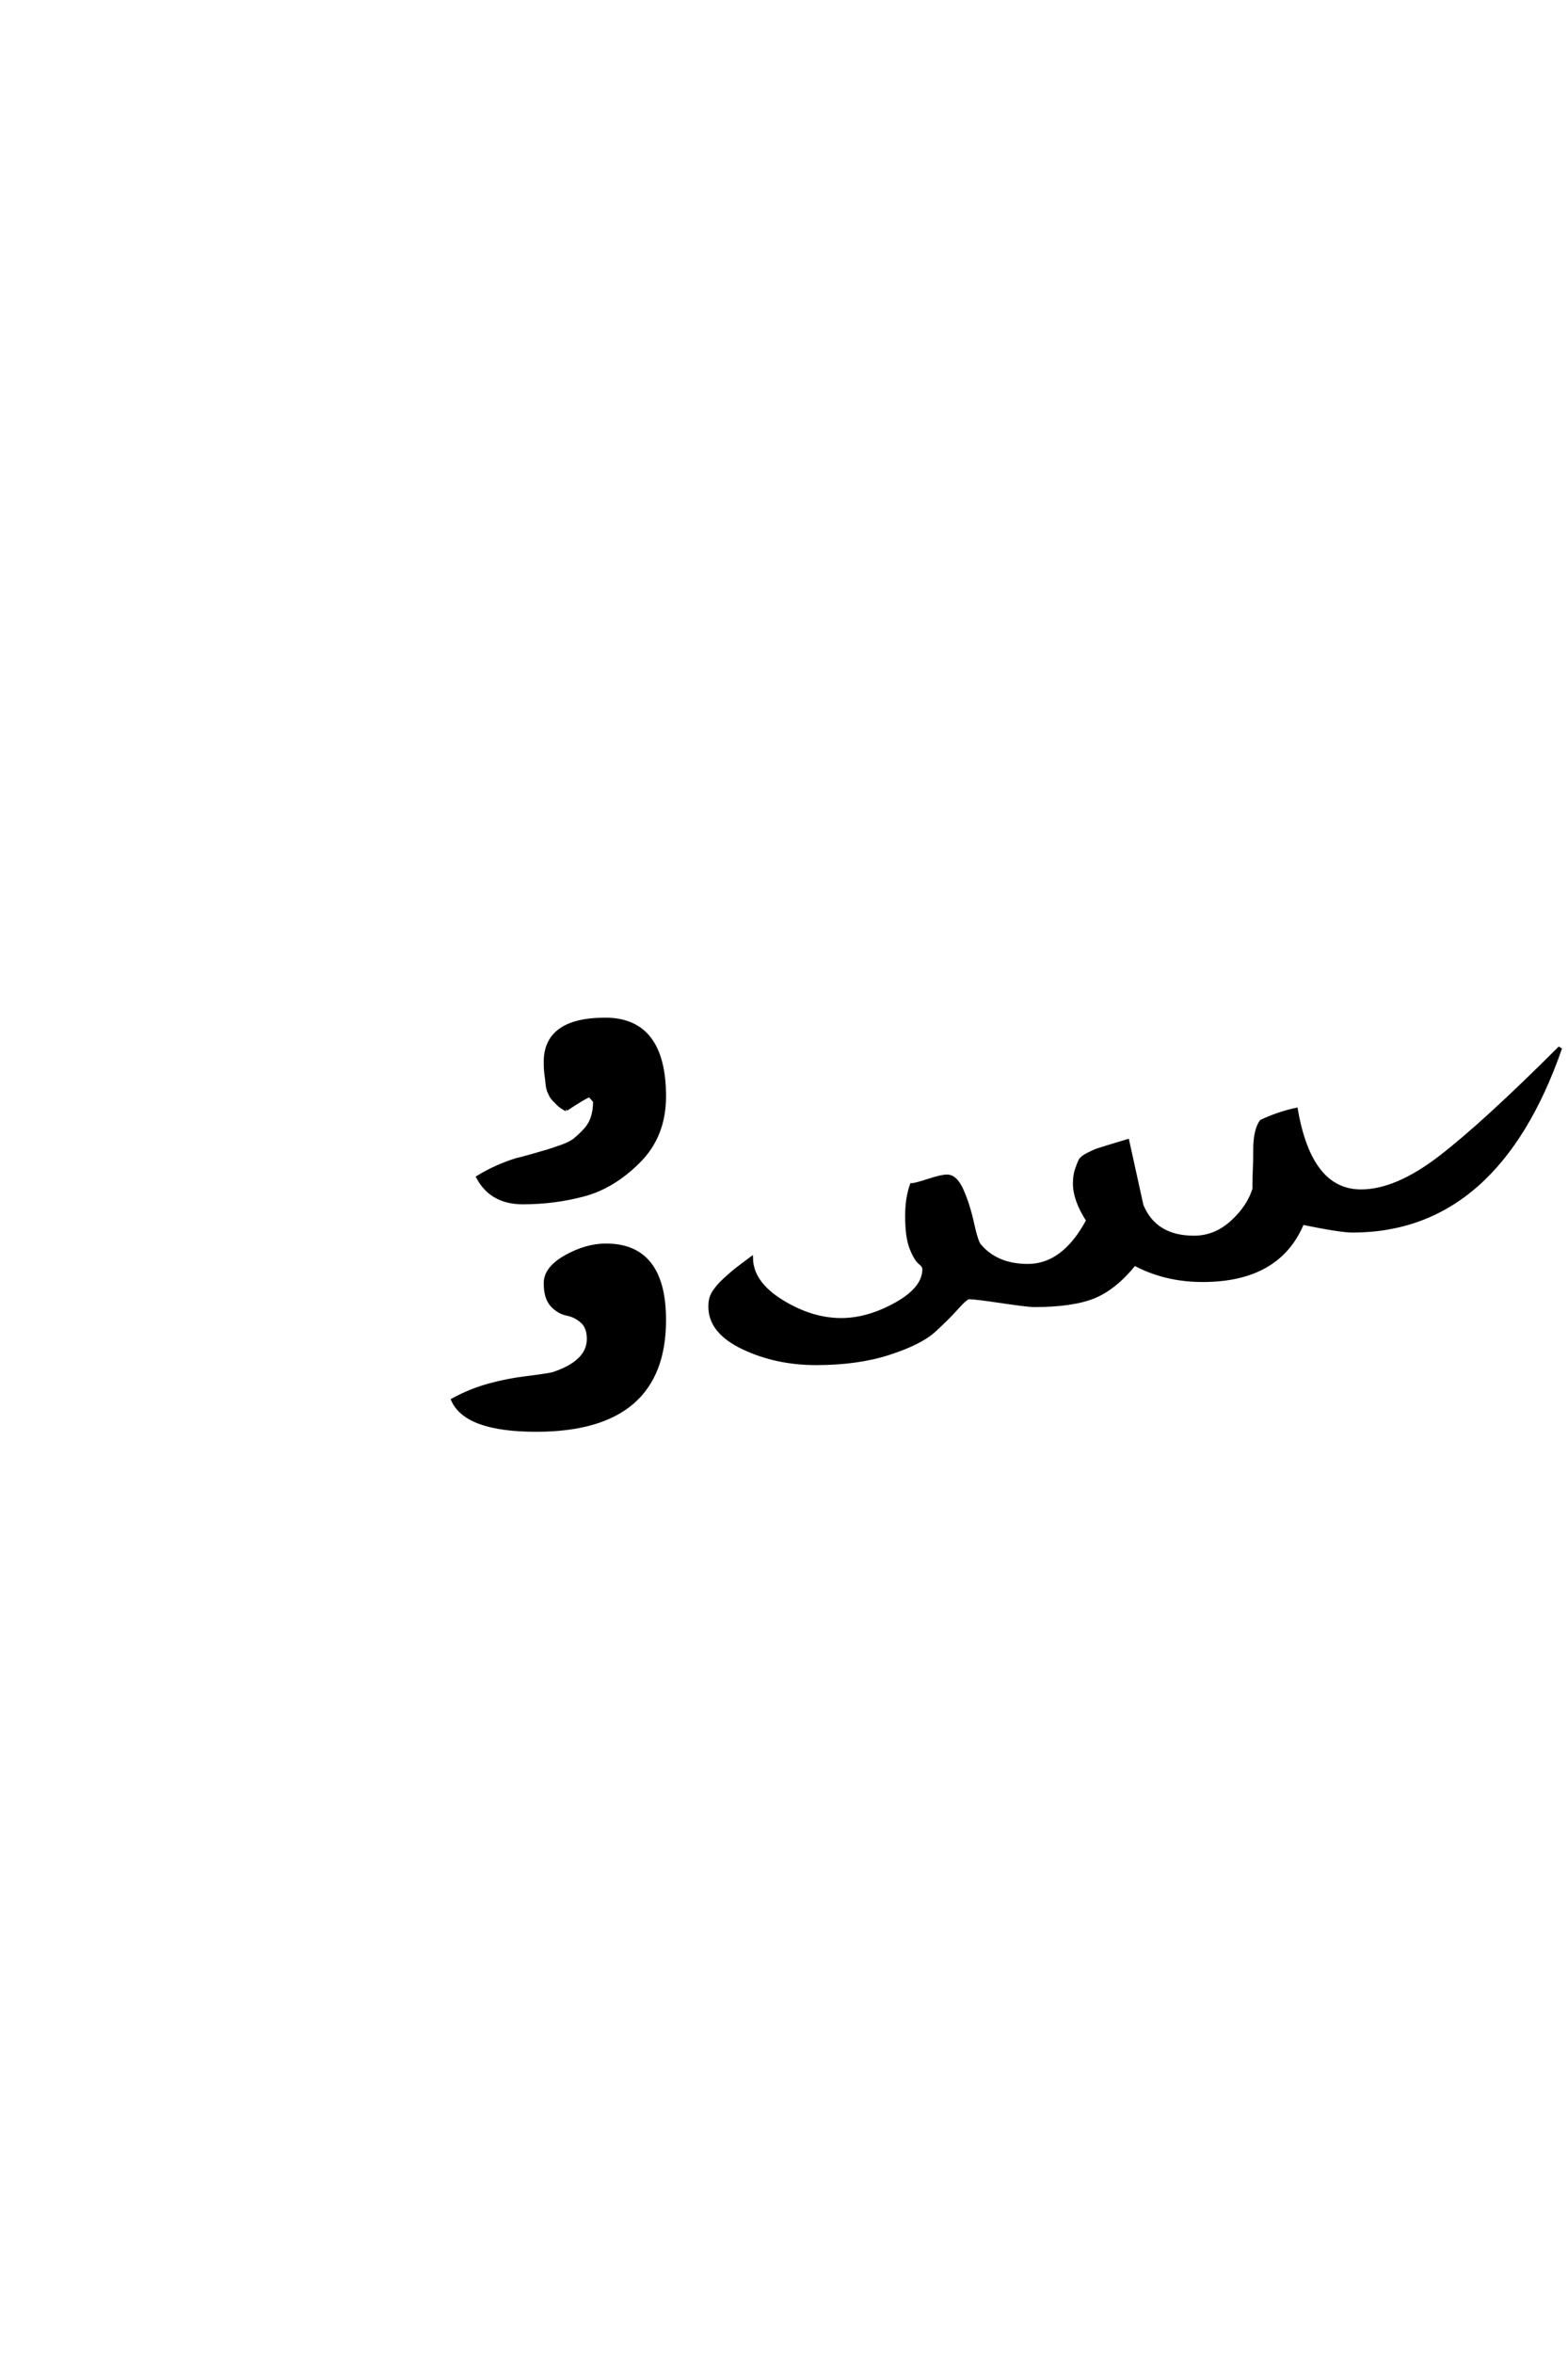 <?xml version='1.0' encoding='UTF-8'?>
<!DOCTYPE svg PUBLIC "-//W3C//DTD SVG 1.0//EN"
"http://www.w3.org/TR/2001/REC-SVG-20010904/DTD/svg10.dtd">

<svg xmlns='http://www.w3.org/2000/svg' version='1.0' width='40.0' height='60.0'>

 <g transform='scale(0.1 -0.1) translate(110.0 -370.0)'>
  <path d='M194.594 54.406
Q200 54.406 204.297 58.297
Q208.594 62.203 210 66.797
L210 68
Q210 69.406 210.094 71.703
Q210.203 74 210.203 76.797
Q210.203 81.797 211.797 84
Q216 86 220.594 87
Q224.203 66.203 237.203 66.203
Q246.203 66.203 257.391 74.797
Q268.594 83.406 288 102.797
Q271.797 56.203 235 56.203
Q232 56.203 222.203 58.203
Q216.203 43.594 196.797 43.594
Q187.203 43.594 179.406 47.797
Q174.406 41.594 169 39.391
Q163.594 37.203 153.797 37.203
Q152.203 37.203 145.5 38.203
Q138.797 39.203 137.203 39.203
Q136.406 39.203 134.094 36.594
Q131.797 34 128.297 30.797
Q124.797 27.594 116.797 25
Q108.797 22.406 98.203 22.406
Q88 22.406 79.594 26.406
Q71.203 30.406 71.203 36.797
Q71.203 37.797 71.391 38.688
Q71.594 39.594 72.188 40.5
Q72.797 41.406 73.391 42.094
Q74 42.797 75.094 43.797
Q76.203 44.797 76.891 45.391
Q77.594 46 79.188 47.203
Q80.797 48.406 81.594 49
Q81.797 42.797 89.391 38.094
Q97 33.406 104.594 33.406
Q111.406 33.406 118.594 37.406
Q125.797 41.406 125.797 46.406
Q125.797 47.203 124.688 48.094
Q123.594 49 122.5 51.797
Q121.406 54.594 121.406 60
Q121.406 64.406 122.594 67.797
Q123.406 67.797 126.797 68.891
Q130.203 70 131.594 70
Q133.797 70 135.391 66.297
Q137 62.594 138 58
Q139 53.406 139.797 52.406
Q144.203 47.203 152.203 47.203
Q161.406 47.203 167.594 58.797
Q164.203 64 164.203 68.203
Q164.203 70.203 164.703 71.703
Q165.203 73.203 165.594 74
Q166 74.797 167.594 75.594
Q169.203 76.406 170.094 76.703
Q171 77 173.594 77.797
Q176.203 78.594 177.594 79
L181.203 62.594
Q184.594 54.406 194.594 54.406
Q184.594 54.406 194.594 54.406
M34.406 87.203
Q34.203 87.203 33.5 87.703
Q32.797 88.203 32.594 88.391
Q32.406 88.594 31.797 89.188
Q31.203 89.797 30.891 90.188
Q30.594 90.594 30.188 91.5
Q29.797 92.406 29.688 93.5
Q29.594 94.594 29.391 96
Q29.203 97.406 29.203 99.203
Q29.203 110 44.406 110
Q59.406 110 59.406 90.406
Q59.406 80.406 52.906 73.906
Q46.406 67.406 38.906 65.406
Q31.406 63.406 23.406 63.406
Q15.406 63.406 12 69.797
Q16.594 72.594 21.797 74.203
Q22.797 74.406 25.594 75.203
Q28.406 76 29.703 76.391
Q31 76.797 33.297 77.594
Q35.594 78.406 36.797 79.406
Q38 80.406 39.297 81.797
Q40.594 83.203 41.188 85
Q41.797 86.797 41.797 89.203
L40.406 90.797
Q38.594 90 34.406 87.203
Q38.594 90 34.406 87.203
M30.891 37.203
Q29.203 39 29.203 42.797
Q29.203 46.594 34.391 49.5
Q39.594 52.406 44.594 52.406
Q59.406 52.406 59.406 33.406
Q59.406 5.406 26.797 5.406
Q9 5.406 5.594 13
Q10 15.406 14.703 16.703
Q19.406 18 24.297 18.594
Q29.203 19.203 31 19.594
Q40.203 22.594 40.203 28.594
Q40.203 31.594 38.5 33.094
Q36.797 34.594 34.688 35
Q32.594 35.406 30.891 37.203
' style='fill: #000000; stroke: #000000'/>
 </g>
</svg>
